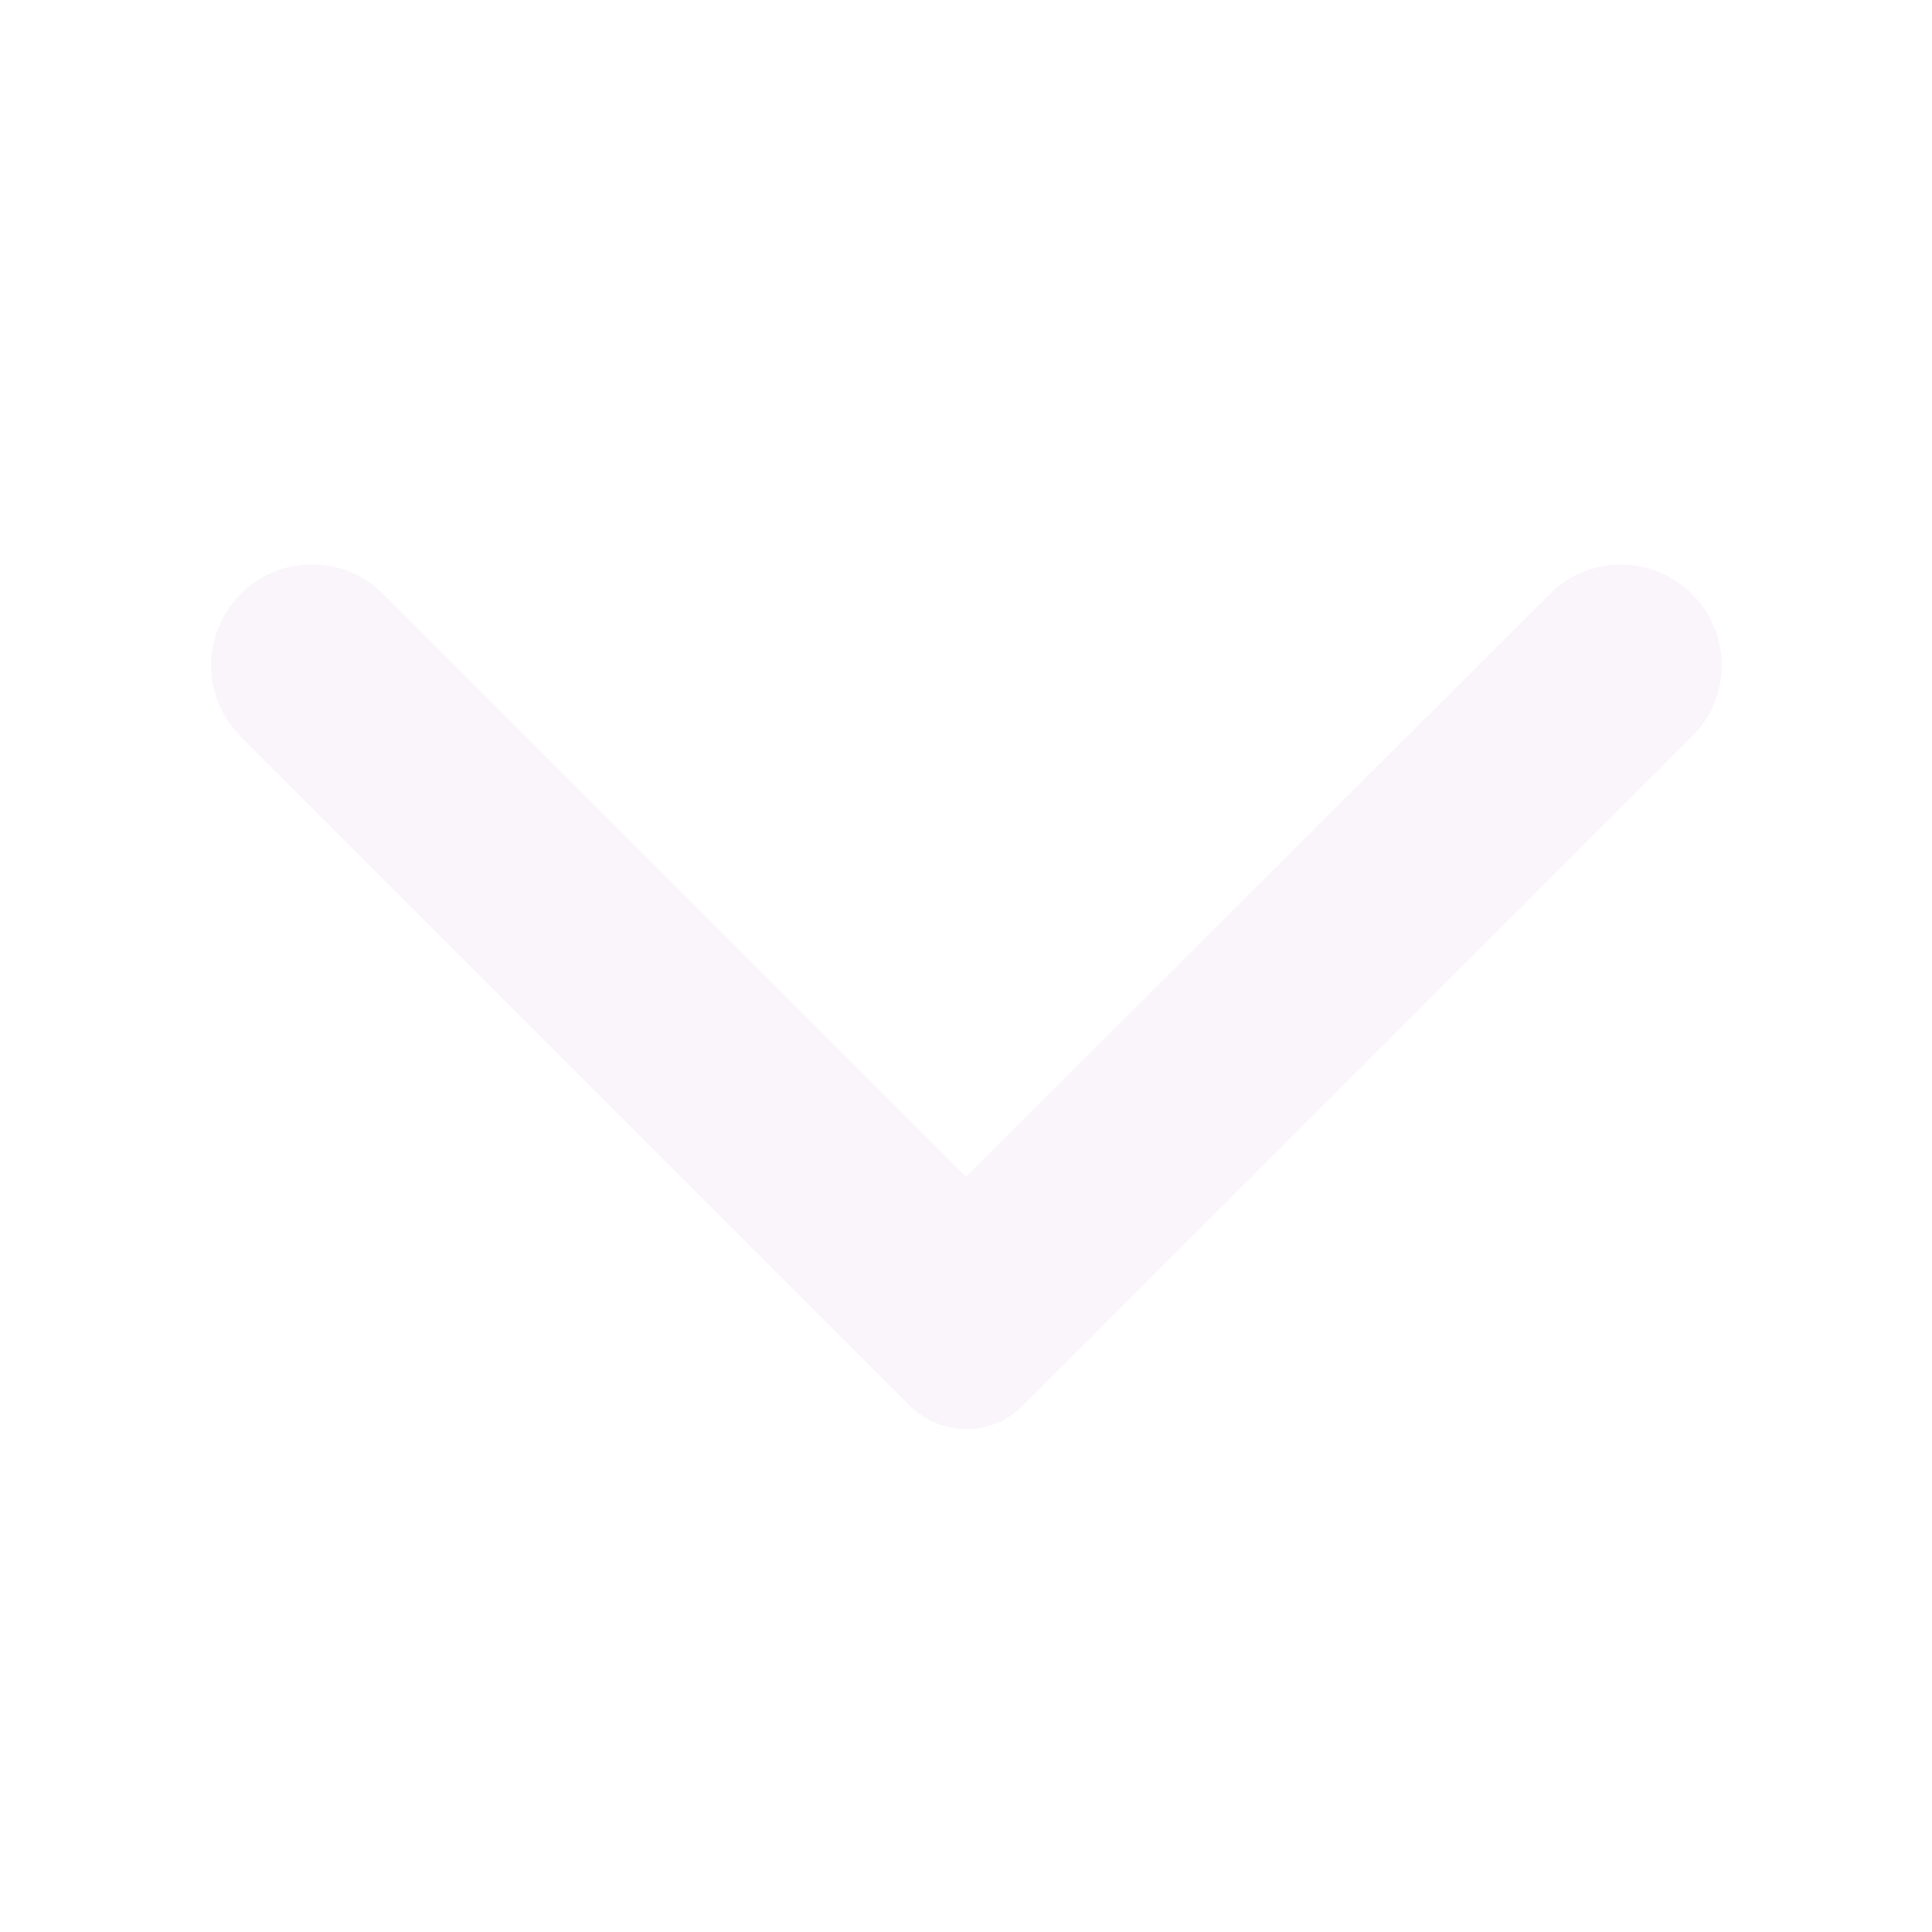 <svg width="24" height="24" viewBox="0 0 24 24" fill="none" xmlns="http://www.w3.org/2000/svg">
<path fill-rule="evenodd" clip-rule="evenodd" d="M2.99 7.38C2.5 7.87 2.5 8.66 2.99 9.15L11.3 17.46C11.69 17.85 12.32 17.85 12.71 17.46L21.02 9.15C21.51 8.66 21.51 7.87 21.02 7.38C20.53 6.89 19.74 6.89 19.25 7.38L12 14.62L4.75 7.37C4.27 6.89 3.47 6.89 2.99 7.38Z" fill="#EFDCF0" fill-opacity="0.3"/>
</svg>
